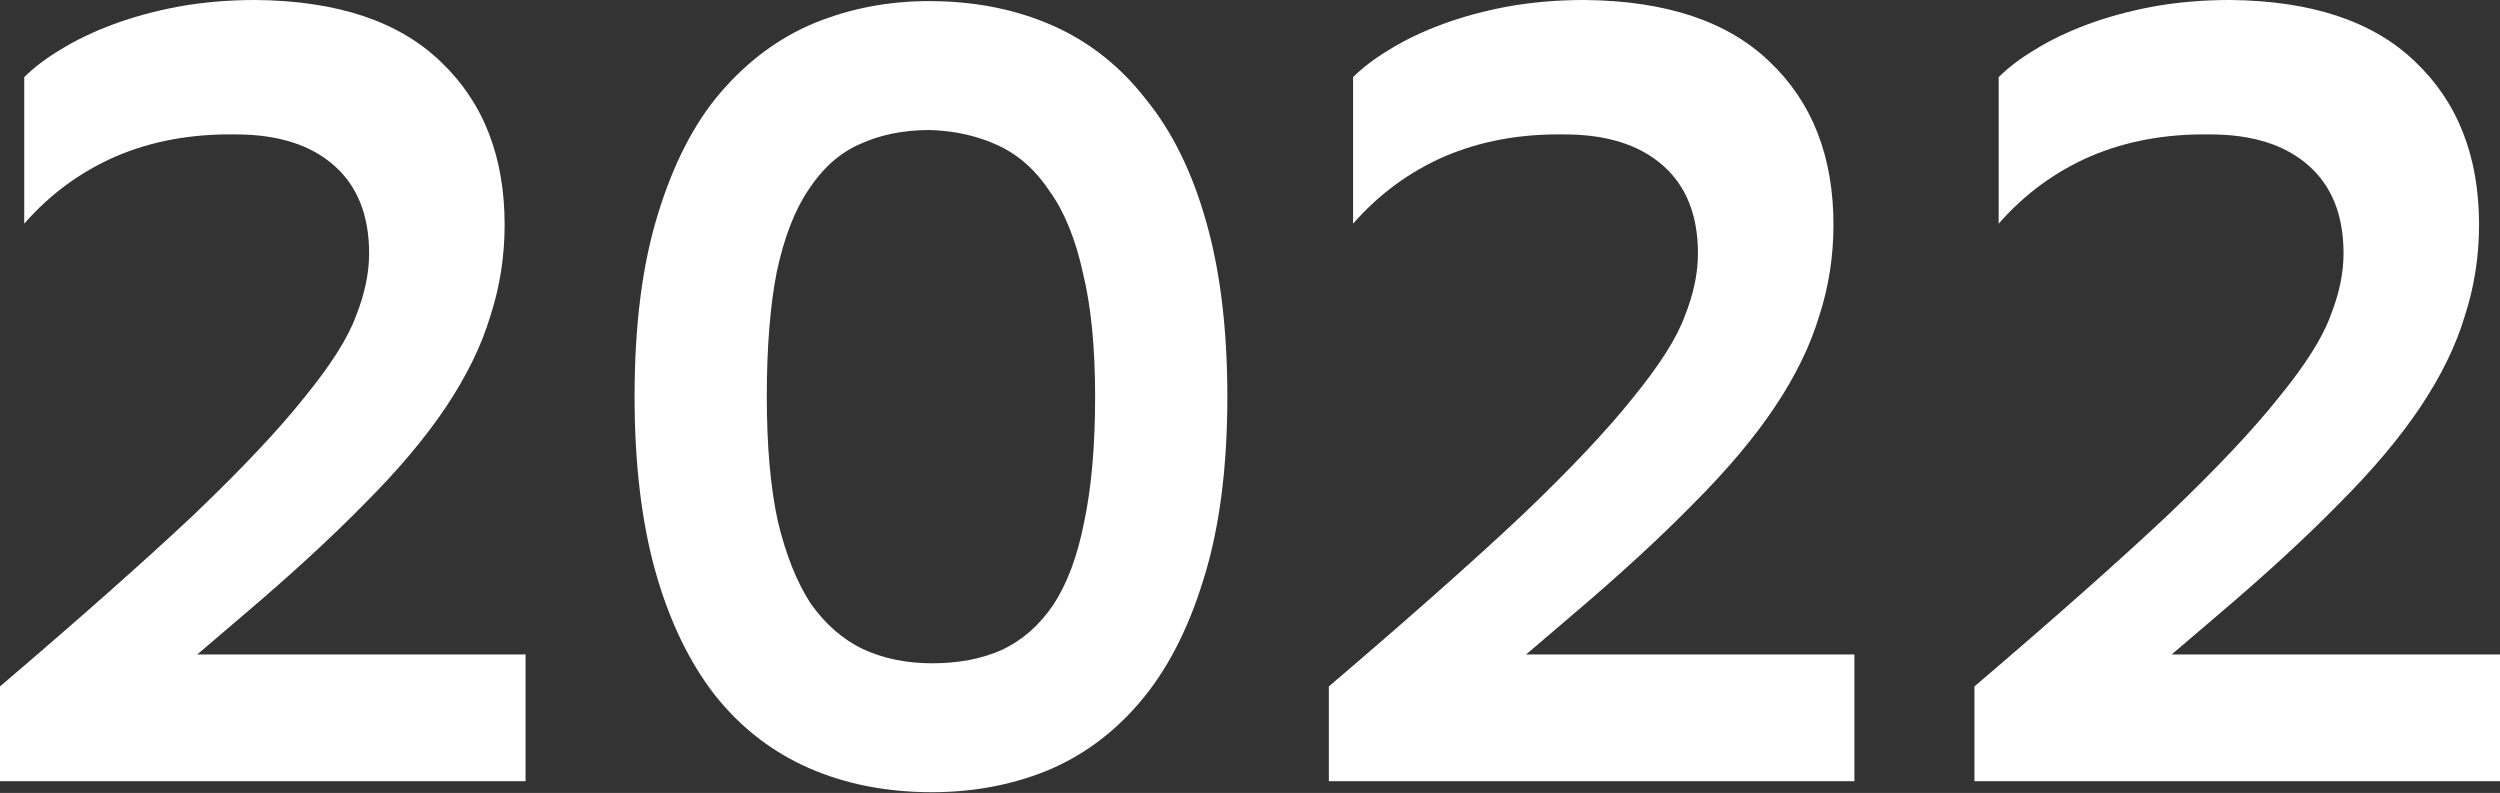 <?xml version="1.0" encoding="UTF-8"?> <svg xmlns="http://www.w3.org/2000/svg" width="227" height="72" viewBox="0 0 227 72" fill="none"><rect x="0" y="0" width="227" height="72" fill="#333333" stroke="none"/> <path d="M0 70.931V62.328C7.27 56.125 13.106 50.956 17.508 46.821C21.91 42.619 25.278 39.051 27.612 36.116C30.013 33.181 31.581 30.714 32.314 28.713C33.115 26.712 33.515 24.811 33.515 23.01C33.515 19.542 32.448 16.874 30.313 15.007C28.179 13.139 25.211 12.205 21.41 12.205C17.408 12.139 13.773 12.806 10.505 14.206C7.303 15.607 4.535 17.641 2.201 20.309V7.003C3.068 6.136 4.169 5.302 5.502 4.502C6.903 3.635 8.504 2.868 10.305 2.201C12.105 1.534 14.073 1 16.207 0.6C18.408 0.2 20.742 0 23.21 0C30.614 0.067 36.216 1.934 40.018 5.602C43.886 9.271 45.82 14.206 45.82 20.409C45.82 23.277 45.387 26.045 44.52 28.713C43.719 31.381 42.385 34.115 40.518 36.916C38.651 39.718 36.183 42.652 33.115 45.72C30.113 48.788 26.412 52.19 22.01 55.925L17.908 59.426H47.721V70.931H0Z" fill="white"></path> <path d="M57.619 36.016C57.619 29.546 58.32 24.044 59.72 19.509C61.121 14.907 63.022 11.205 65.423 8.404C67.891 5.536 70.725 3.435 73.927 2.101C77.195 0.767 80.663 0.1 84.331 0.1C88.466 0.1 92.201 0.834 95.536 2.301C98.871 3.768 101.705 6.003 104.04 9.004C106.441 11.939 108.275 15.674 109.542 20.209C110.81 24.678 111.443 29.947 111.443 36.016C111.443 42.552 110.709 48.121 109.242 52.723C107.842 57.259 105.907 60.96 103.44 63.828C101.039 66.629 98.204 68.697 94.936 70.031C91.734 71.298 88.299 71.932 84.631 71.932C80.496 71.932 76.761 71.198 73.426 69.731C70.091 68.264 67.257 66.063 64.922 63.128C62.588 60.127 60.787 56.392 59.52 51.923C58.253 47.388 57.619 42.085 57.619 36.016ZM69.625 36.016C69.625 40.485 69.958 44.253 70.625 47.321C71.359 50.389 72.359 52.89 73.626 54.824C74.96 56.692 76.528 58.059 78.329 58.926C80.196 59.793 82.297 60.227 84.631 60.227C87.032 60.227 89.133 59.827 90.934 59.026C92.802 58.159 94.369 56.792 95.636 54.924C96.903 52.99 97.837 50.489 98.437 47.421C99.104 44.286 99.438 40.485 99.438 36.016C99.438 31.547 99.071 27.812 98.337 24.811C97.67 21.743 96.67 19.275 95.336 17.408C94.069 15.473 92.501 14.073 90.634 13.206C88.766 12.339 86.699 11.872 84.431 11.805C82.03 11.805 79.896 12.239 78.028 13.106C76.228 13.906 74.694 15.273 73.426 17.208C72.159 19.075 71.192 21.576 70.525 24.711C69.925 27.779 69.625 31.547 69.625 36.016Z" fill="white"></path> <path d="M120.659 70.931V62.328C127.929 56.125 133.765 50.956 138.167 46.821C142.569 42.619 145.937 39.051 148.271 36.116C150.672 33.181 152.24 30.714 152.973 28.713C153.774 26.712 154.174 24.811 154.174 23.01C154.174 19.542 153.107 16.874 150.972 15.007C148.838 13.139 145.87 12.205 142.068 12.205C138.067 12.139 134.432 12.806 131.164 14.206C127.962 15.607 125.194 17.641 122.86 20.309V7.003C123.727 6.136 124.827 5.302 126.161 4.502C127.562 3.635 129.163 2.868 130.963 2.201C132.764 1.534 134.732 1 136.866 0.6C139.067 0.2 141.401 0 143.869 0C151.272 0.067 156.875 1.934 160.677 5.602C164.545 9.271 166.479 14.206 166.479 20.409C166.479 23.277 166.046 26.045 165.179 28.713C164.378 31.381 163.044 34.115 161.177 36.916C159.309 39.718 156.842 42.652 153.774 45.72C150.772 48.788 147.071 52.19 142.669 55.925L138.567 59.426H168.38V70.931H120.659Z" fill="white"></path> <path d="M179.279 70.931V62.328C186.549 56.125 192.384 50.956 196.786 46.821C201.188 42.619 204.557 39.051 206.891 36.116C209.292 33.181 210.859 30.714 211.593 28.713C212.393 26.712 212.794 24.811 212.794 23.01C212.794 19.542 211.726 16.874 209.592 15.007C207.458 13.139 204.49 12.205 200.688 12.205C196.686 12.139 193.051 12.806 189.783 14.206C186.582 15.607 183.814 17.641 181.48 20.309V7.003C182.347 6.136 183.447 5.302 184.781 4.502C186.182 3.635 187.782 2.868 189.583 2.201C191.384 1.534 193.352 1 195.486 0.6C197.687 0.2 200.021 0 202.489 0C209.892 0.067 215.495 1.934 219.296 5.602C223.165 9.271 225.099 14.206 225.099 20.409C225.099 23.277 224.665 26.045 223.798 28.713C222.998 31.381 221.664 34.115 219.797 36.916C217.929 39.718 215.461 42.652 212.393 45.72C209.392 48.788 205.69 52.19 201.288 55.925L197.187 59.426H227V70.931H179.279Z" fill="white"></path> </svg> 